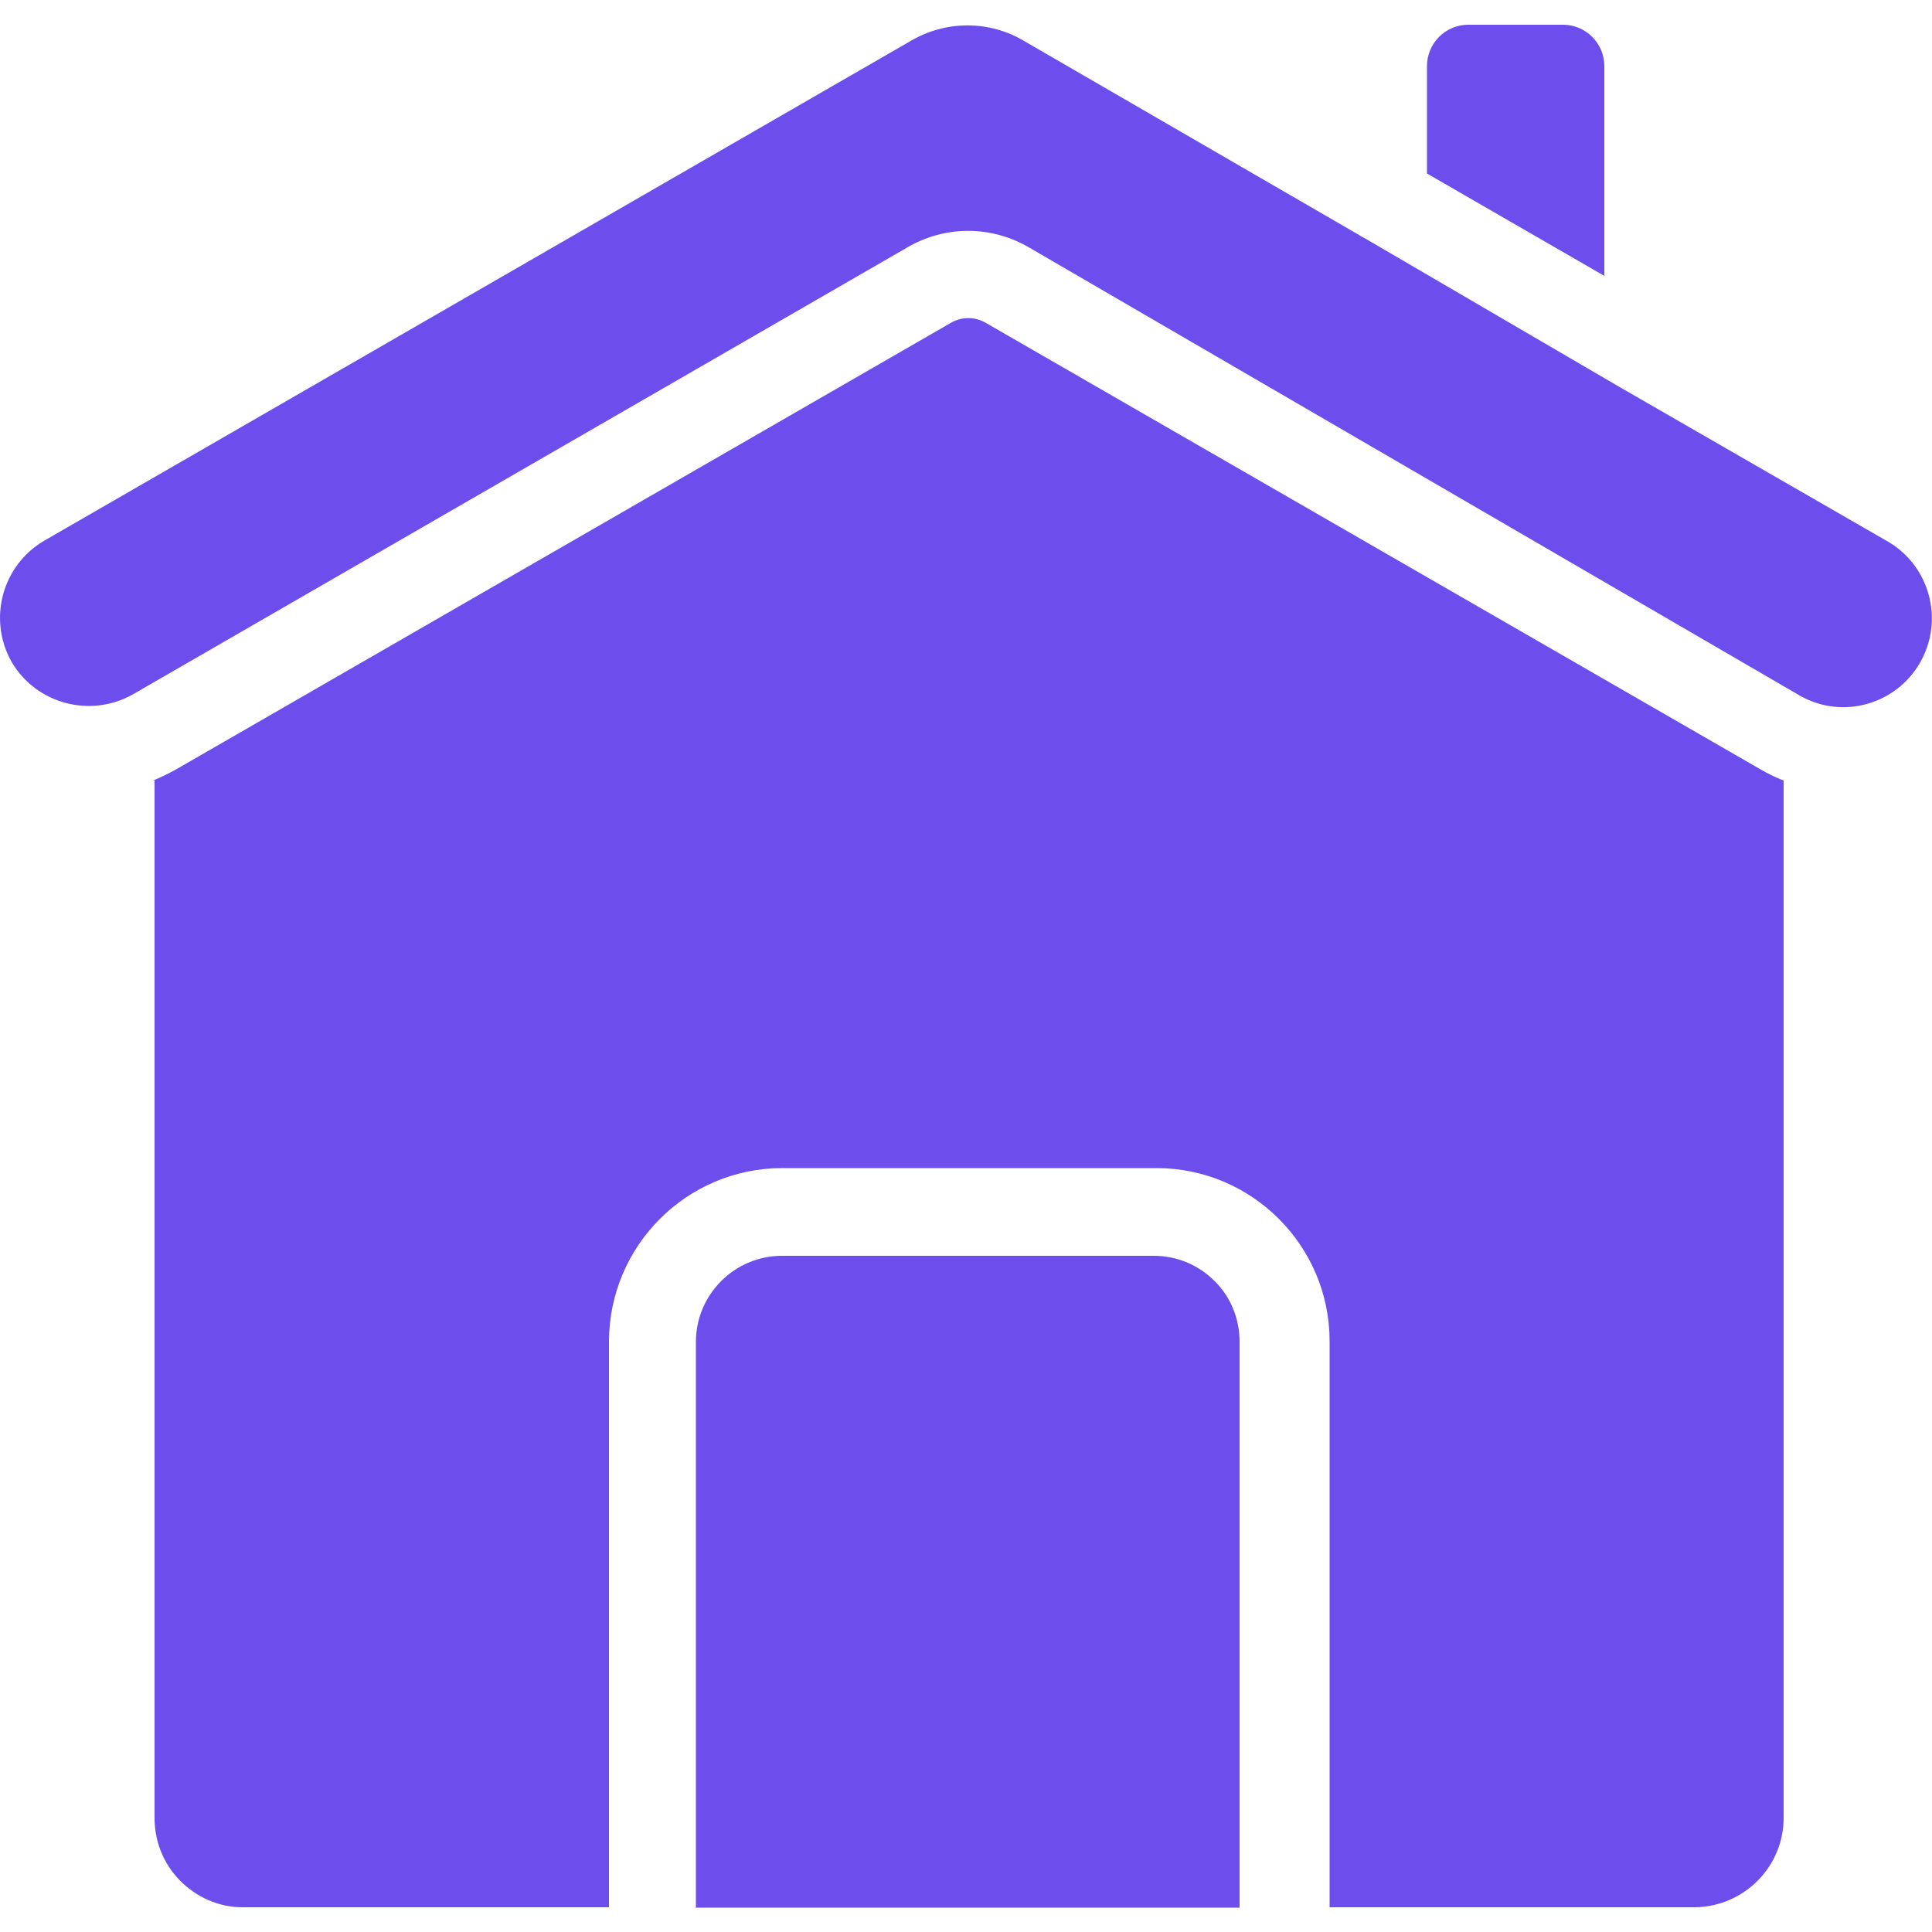 <?xml version="1.0" encoding="UTF-8"?>
<svg id="Layer_1" xmlns="http://www.w3.org/2000/svg" baseProfile="tiny" version="1.2" viewBox="0 0 500 500">
  <!-- Generator: Adobe Illustrator 29.1.0, SVG Export Plug-In . SVG Version: 2.1.0 Build 142)  -->
  <path d="M415.2,71.2V17.1c0-5.9-4.8-10.7-10.7-10.7h-24.5c-5.9,0-10.7,4.8-10.7,10.7v27.8l45.9,26.5v-.2ZM179.9,493.7h140.9v-146.5c0-5.9-2.3-11.6-6.5-15.7-4.2-4.2-9.8-6.5-15.7-6.5h-96.2c-12.3,0-22.3,10-22.3,22.3v146.5h-.2ZM39.6,202c2-.8,4-1.8,6-2.9l200.4-115.5c2.8-1.7,6.4-1.7,9.2,0l200.4,115.5c1.9,1.1,3.9,2.1,6,2.9v268.1c.2,12.8-10.1,23.3-22.9,23.5h-94.6v-146.5c0-24.7-20.1-44.8-44.8-44.8h-96.8c-24.8,0-44.8,20.1-44.9,44.8v146.5H62.8c-6.2,0-12-2.6-16.3-7-4.3-4.4-6.6-10.3-6.5-16.5V202h-.3ZM267,64.4l-.6-.3c-9.8-5.8-21.9-5.8-31.7,0L34.4,179.7h0c-11,6.2-25,2.5-31.4-8.4-6.2-11-2.5-25,8.5-31.4L235.5,10.7c9.2-5.5,20.6-5.5,29.7,0l86.5,50.1h0c.5.3.9.6,1.4.8l66.8,39,1.4.8,67.7,39c10.6,6.5,14.1,20.3,7.9,31.1-6.2,10.8-19.9,14.7-30.8,8.7l-199-115.7Z" fill="#6d4eec" fill-rule="evenodd"/>
</svg>